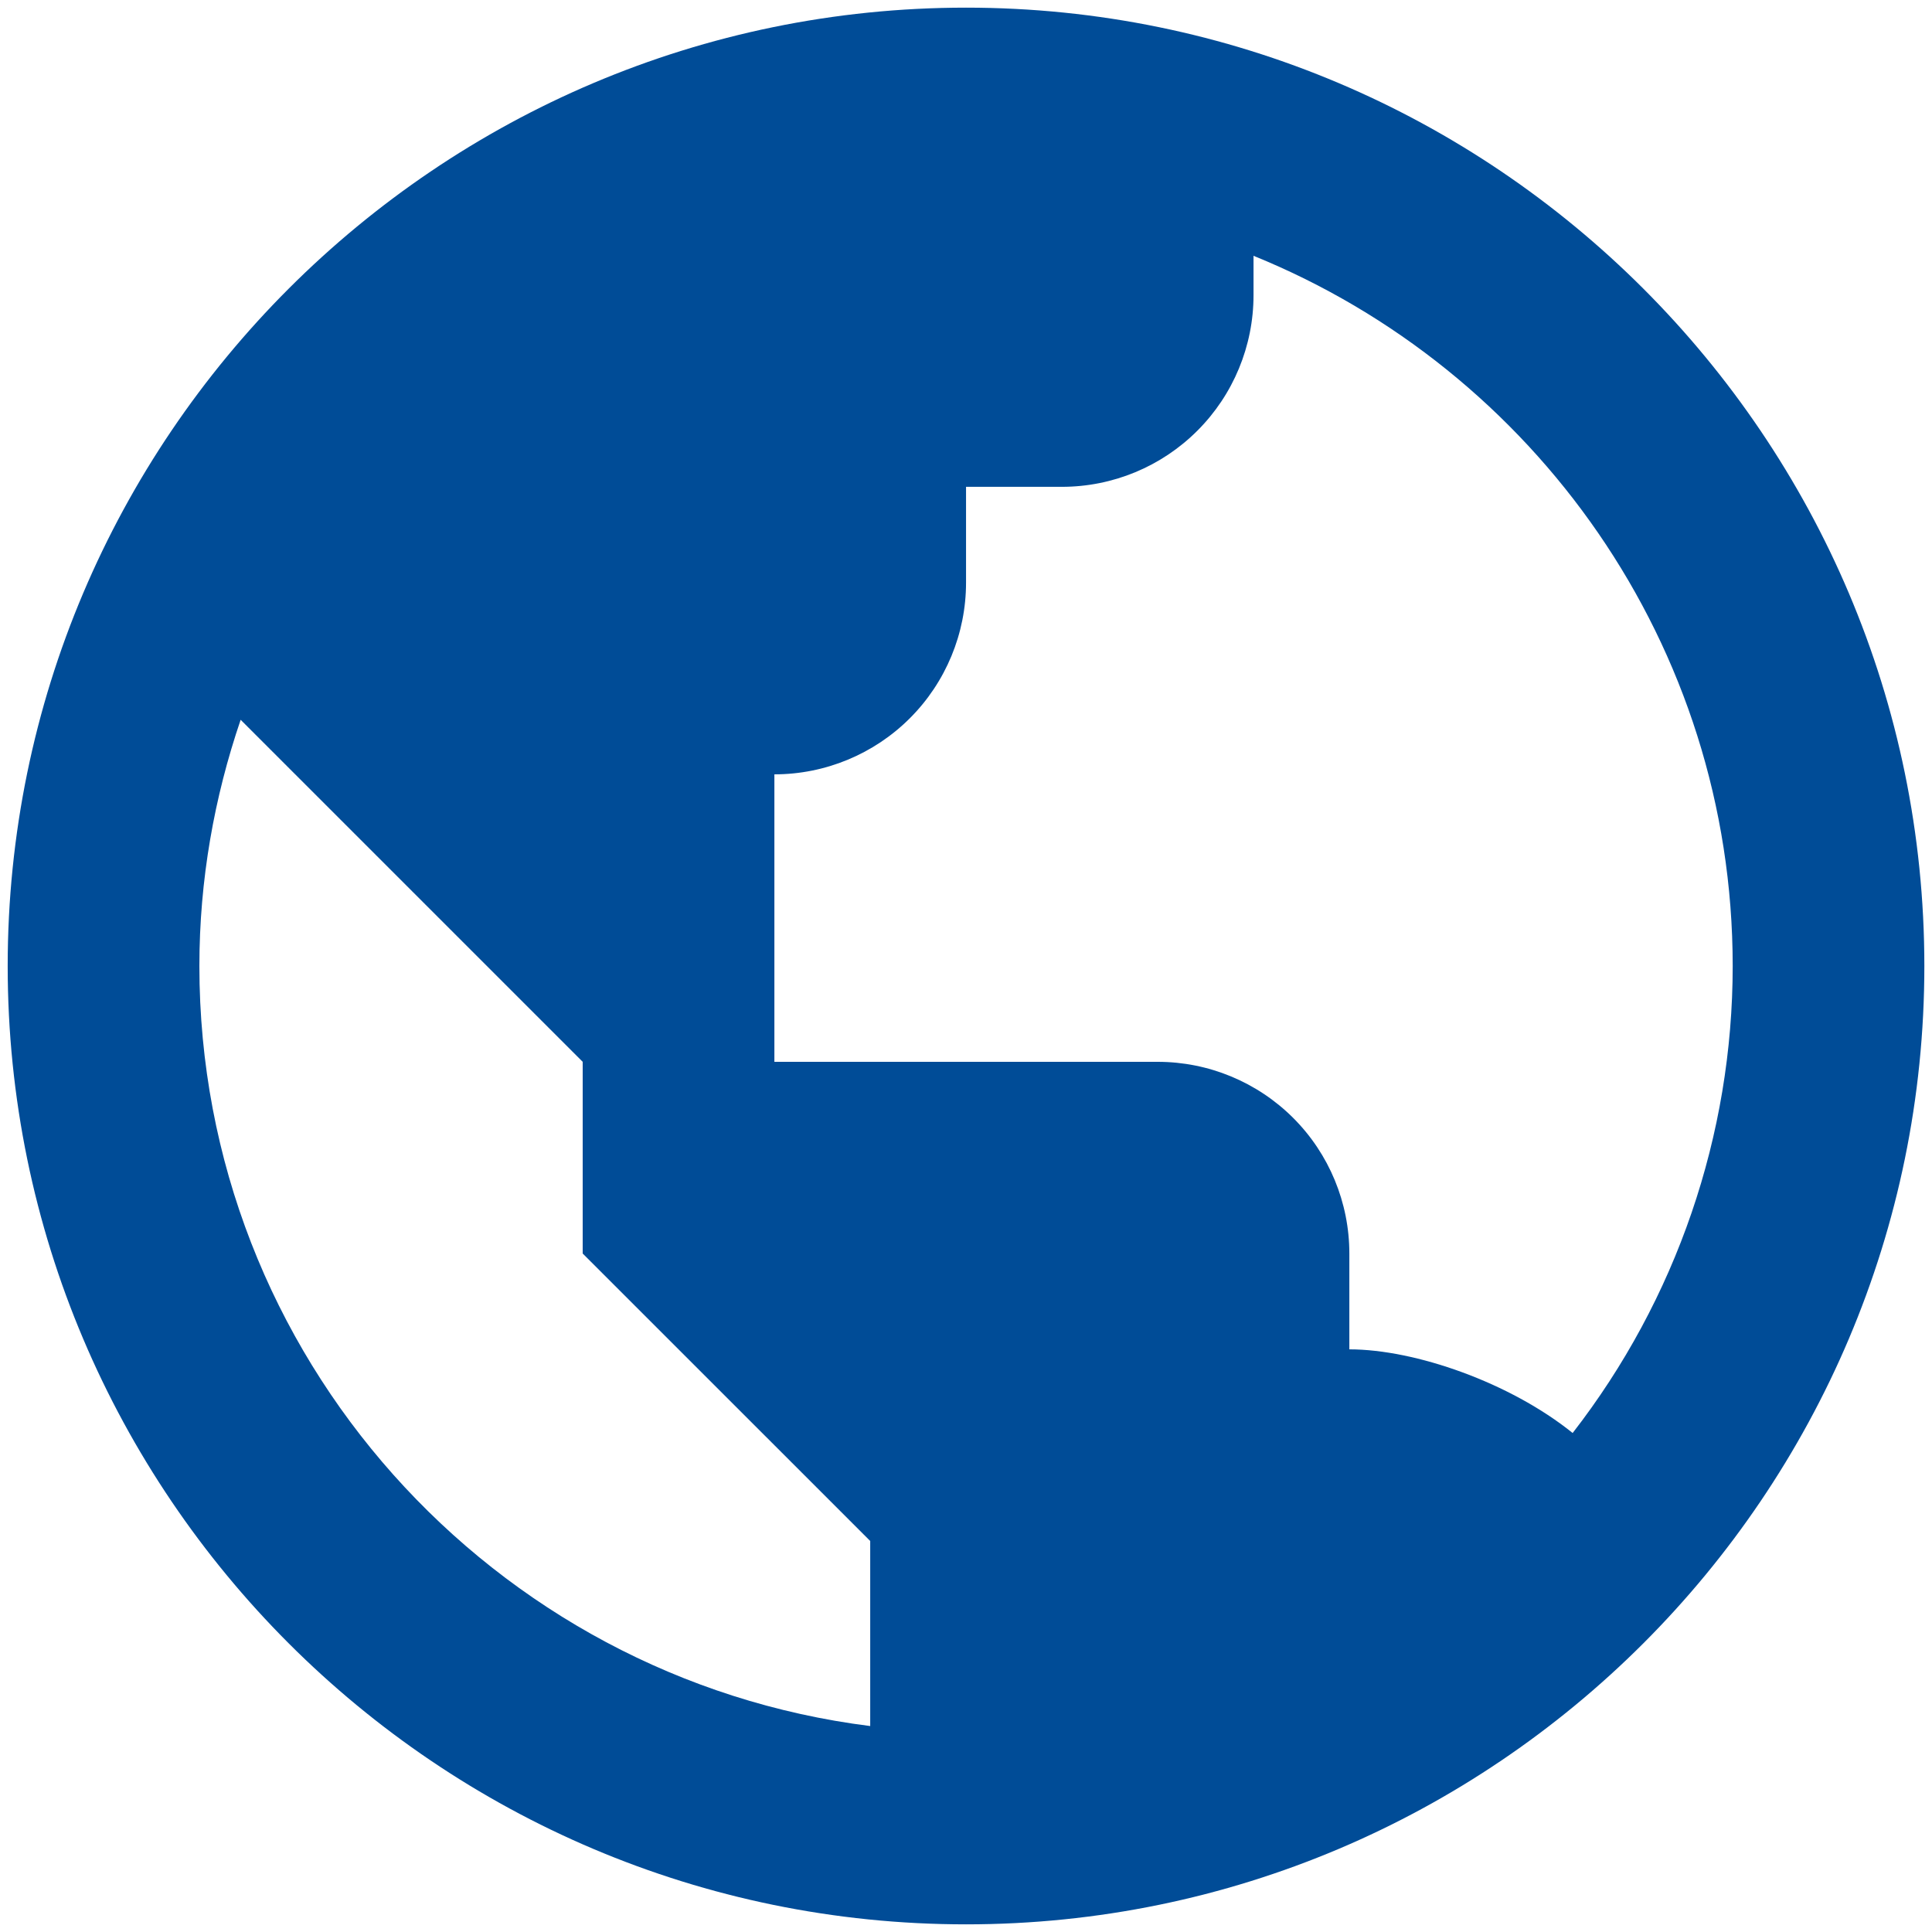<svg width="50" height="50" viewBox="0 0 50 50" fill="none" xmlns="http://www.w3.org/2000/svg">
<path d="M25.001 0.198C11.325 0.198 0.199 11.324 0.199 25C0.199 38.676 11.325 49.802 25.001 49.802C38.676 49.802 49.802 38.676 49.802 25C49.802 11.324 38.676 0.198 25.001 0.198ZM5.16 25C5.16 22.77 5.546 20.63 6.228 18.628L10.12 22.52L15.08 27.48V32.441L20.041 37.401L22.521 39.881V44.67C12.751 43.443 5.16 35.099 5.16 25ZM40.7 37.086C39.081 35.781 36.625 34.921 34.921 34.921V32.441C34.921 31.125 34.399 29.863 33.469 28.933C32.538 28.003 31.277 27.48 29.961 27.48H20.041V20.04C21.356 20.04 22.618 19.517 23.548 18.587C24.478 17.657 25.001 16.395 25.001 15.079V12.599H27.481C28.797 12.599 30.058 12.077 30.988 11.146C31.919 10.216 32.441 8.954 32.441 7.639V6.62C39.703 9.568 44.842 16.692 44.842 25C44.842 29.377 43.384 33.629 40.7 37.086Z" fill="#004C97"/>
</svg>

